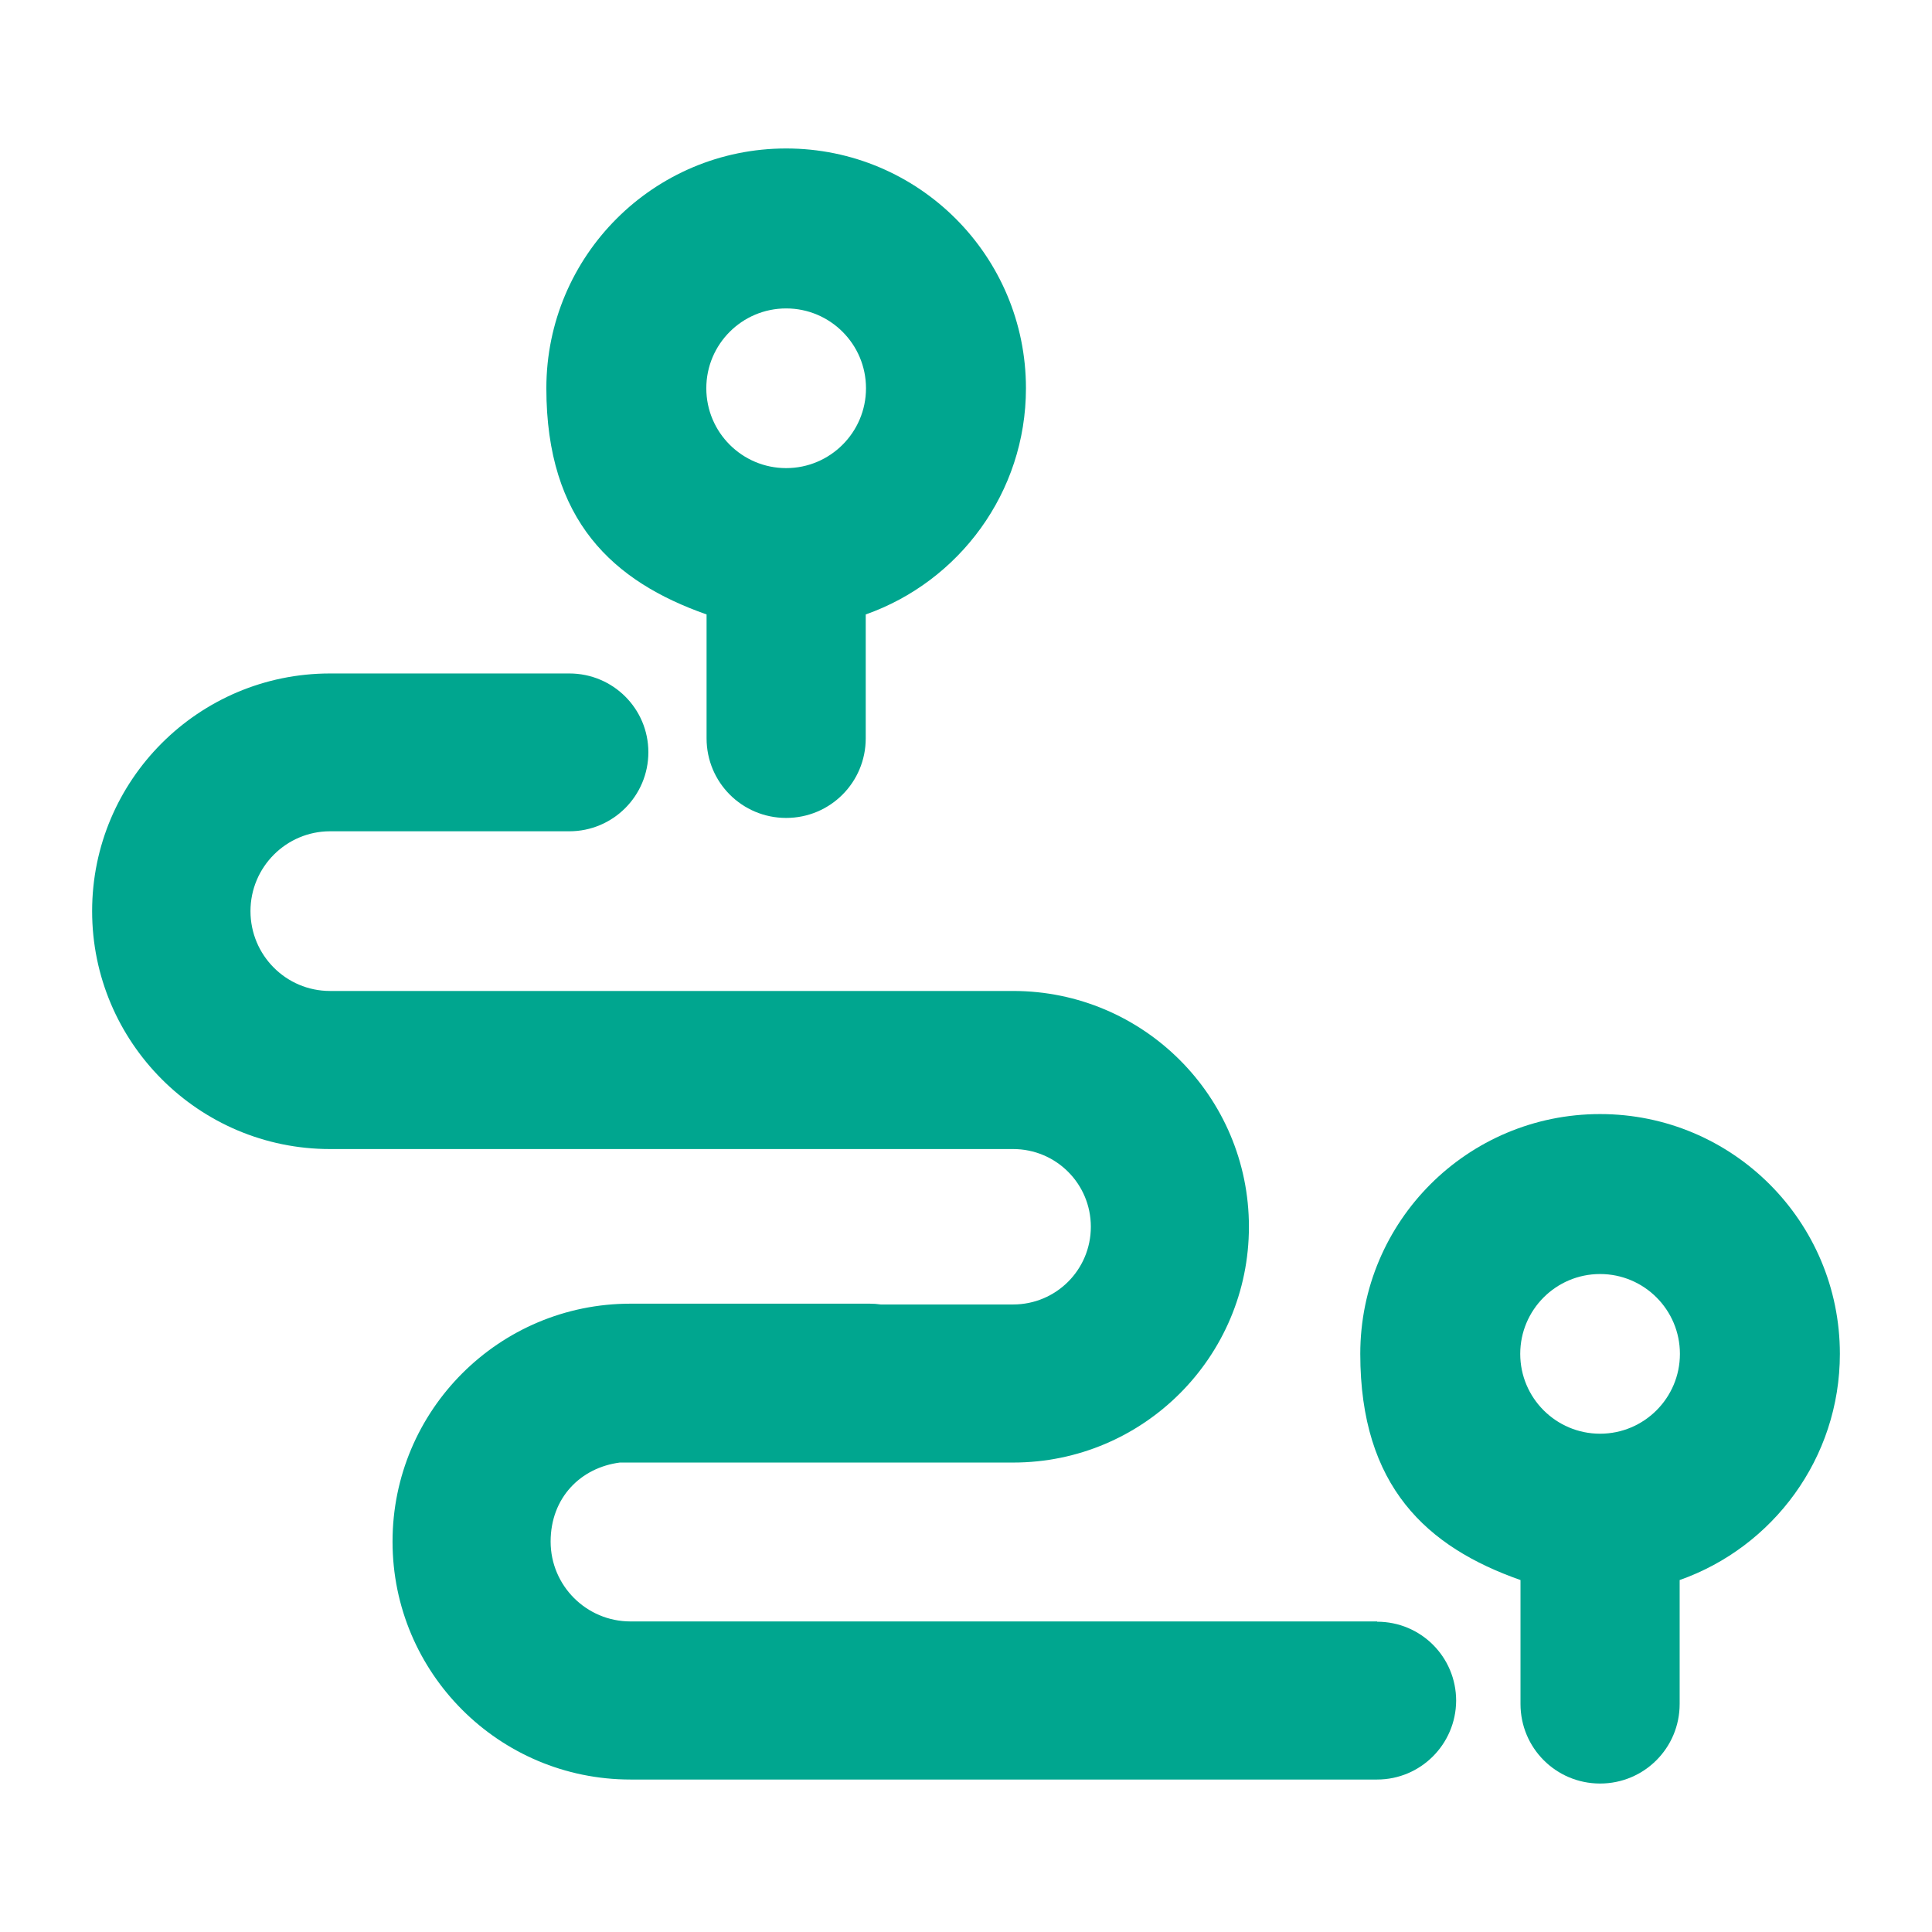 <?xml version="1.0" encoding="UTF-8"?>
<svg xmlns="http://www.w3.org/2000/svg" id="icon" version="1.1" viewBox="0 0 723.5 723.5">
  <defs>
    <style>
      .cls-1 {
        fill: #00a68f;
        stroke-width: 0px;
      }
    </style>
  </defs>
  <path class="cls-1" d="M384.2,145.4c0-49.6-40.2-89.8-89.8-89.8s-89.8,40.2-89.8,89.8,25,72.4,60,84.7v46.4c0,16.5,13.3,29.8,29.8,29.8s29.8-13.3,29.8-29.8v-46.4c34.9-12.3,60-45.6,60-84.7h0ZM294.4,175.3c-16.5,0-29.9-13.4-29.9-29.9s13.4-29.9,29.9-29.9,29.9,13.4,29.9,29.9-13.4,29.9-29.9,29.9Z"></path>
  <path class="cls-1" d="M689,507c0-49.6-40.2-89.8-89.8-89.8s-89.8,40.1-89.8,89.8,25,72.4,60,84.7v46.4c0,16.5,13.3,29.8,29.8,29.8s29.8-13.3,29.8-29.8v-46.4c34.9-12.3,60-45.6,60-84.7ZM599.2,536.9c-16.5,0-29.9-13.4-29.9-29.9s13.4-29.9,29.9-29.9,29.9,13.4,29.9,29.9-13.4,29.9-29.9,29.9Z"></path>
  <path class="cls-1" d="M515.7,607.2h-23.2c-.2,0-.4,0-.6,0h-255.8c-16.5,0-29.9-13.4-29.9-29.9s11.3-27.7,25.9-29.6c.2,0,.4,0,.7,0h146.6c48.8,0,88.3-39.6,88.3-88.3s-39.5-88.3-88.3-88.3H123.6c-16.5,0-29.8-13.4-29.8-29.9s13.4-29.9,29.8-29.9h89.6c16.4,0,29.6-13.3,29.6-29.6s-13.2-29.5-29.6-29.5h-89.6c-49.2,0-89.1,39.9-89.1,89s39.9,89.1,89.1,89.1h255.8c16.1,0,29.1,13,29.1,29.1s-13,29.1-29.1,29.1h-49.6c-1.3-.2-2.7-.3-4.1-.3h-89.6c-49.2,0-89.1,39.9-89.1,89.1s39.9,89.1,89.1,89.1h255.8c.3,0,.6,0,1,0h22.8c16.3,0,29.5-13.2,29.6-29.5h0c0-16.4-13.2-29.6-29.6-29.6h0Z"></path>
</svg>
